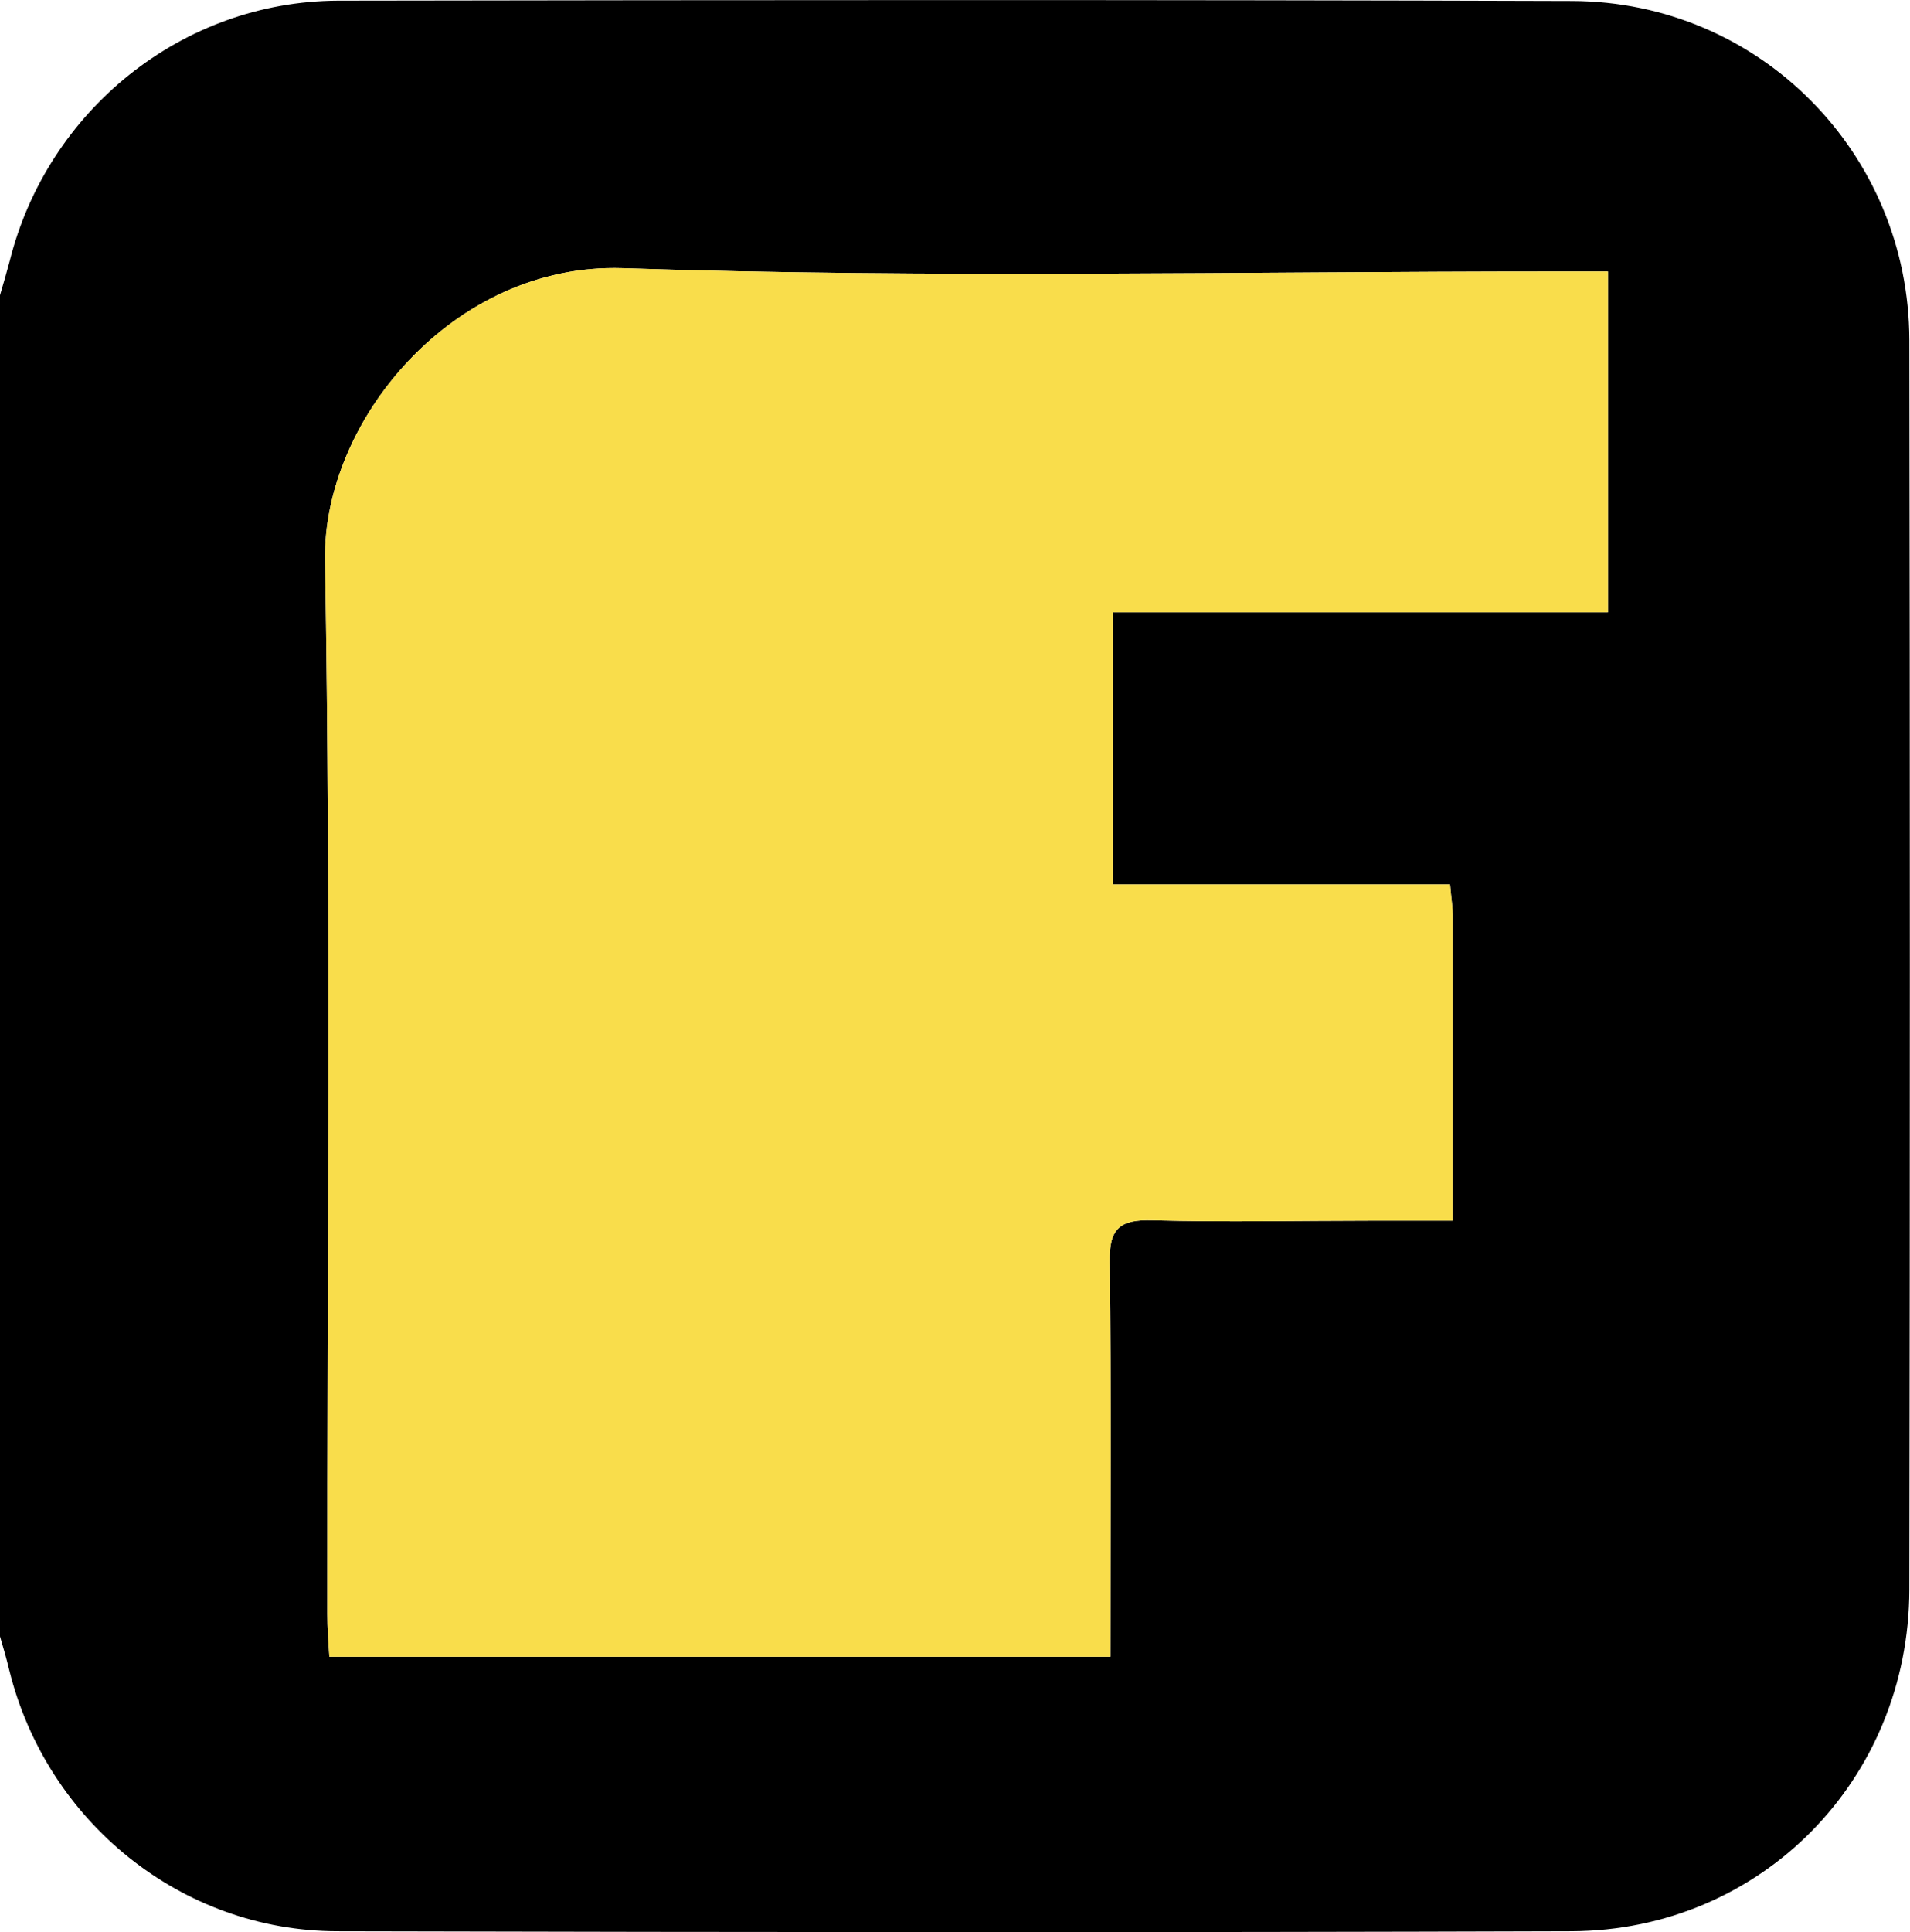 <?xml version="1.0" encoding="UTF-8"?>
<svg data-bbox="0 0.003 57.345 57.994" viewBox="0 0 57.35 58" xmlns="http://www.w3.org/2000/svg" data-type="color">
    <g>
        <path d="M47.21.03C34.85-.01 22.5 0 10.15.02 5.46.04 1.42 3.32.29 7.84.2 8.18.1 8.52 0 8.86v40.26c.1.34.2.68.28 1.02 1.13 4.55 5.17 7.82 9.84 7.83 12.35.03 24.71.04 37.06 0 5.7-.02 10.14-4.55 10.15-10.26.02-12.5.02-25 0-37.5C57.32 4.6 52.84.05 47.21.03Zm1.07 18.35H33.42v8.17h10.12c.04.46.08.69.08.92v9.17h-2.41c-2.2 0-4.4.05-6.6-.01-.98-.03-1.31.24-1.29 1.25.05 3.92.02 7.83.02 11.85H9.89c-.03-.44-.06-.87-.06-1.29-.01-10.55.11-21.09-.07-31.63-.07-4.17 3.84-8.92 8.93-8.76 9.3.31 18.62.1 27.94.1h1.65v10.23Z" fill="#000000" data-color="1"/>
        <path d="M33.42 18.38v8.17h10.12c.04.46.08.69.08.92v9.17h-2.41c-2.2 0-4.4.05-6.6-.01-.98-.03-1.31.24-1.29 1.25.05 3.92.02 7.83.02 11.85H9.89c-.03-.44-.06-.87-.06-1.29-.01-10.55.11-21.09-.07-31.63-.07-4.17 3.84-8.92 8.93-8.76 9.3.31 18.62.1 27.94.1h1.65v10.23H33.42Z" fill="#f9dd4b" data-color="2"/>
    </g>
</svg>
